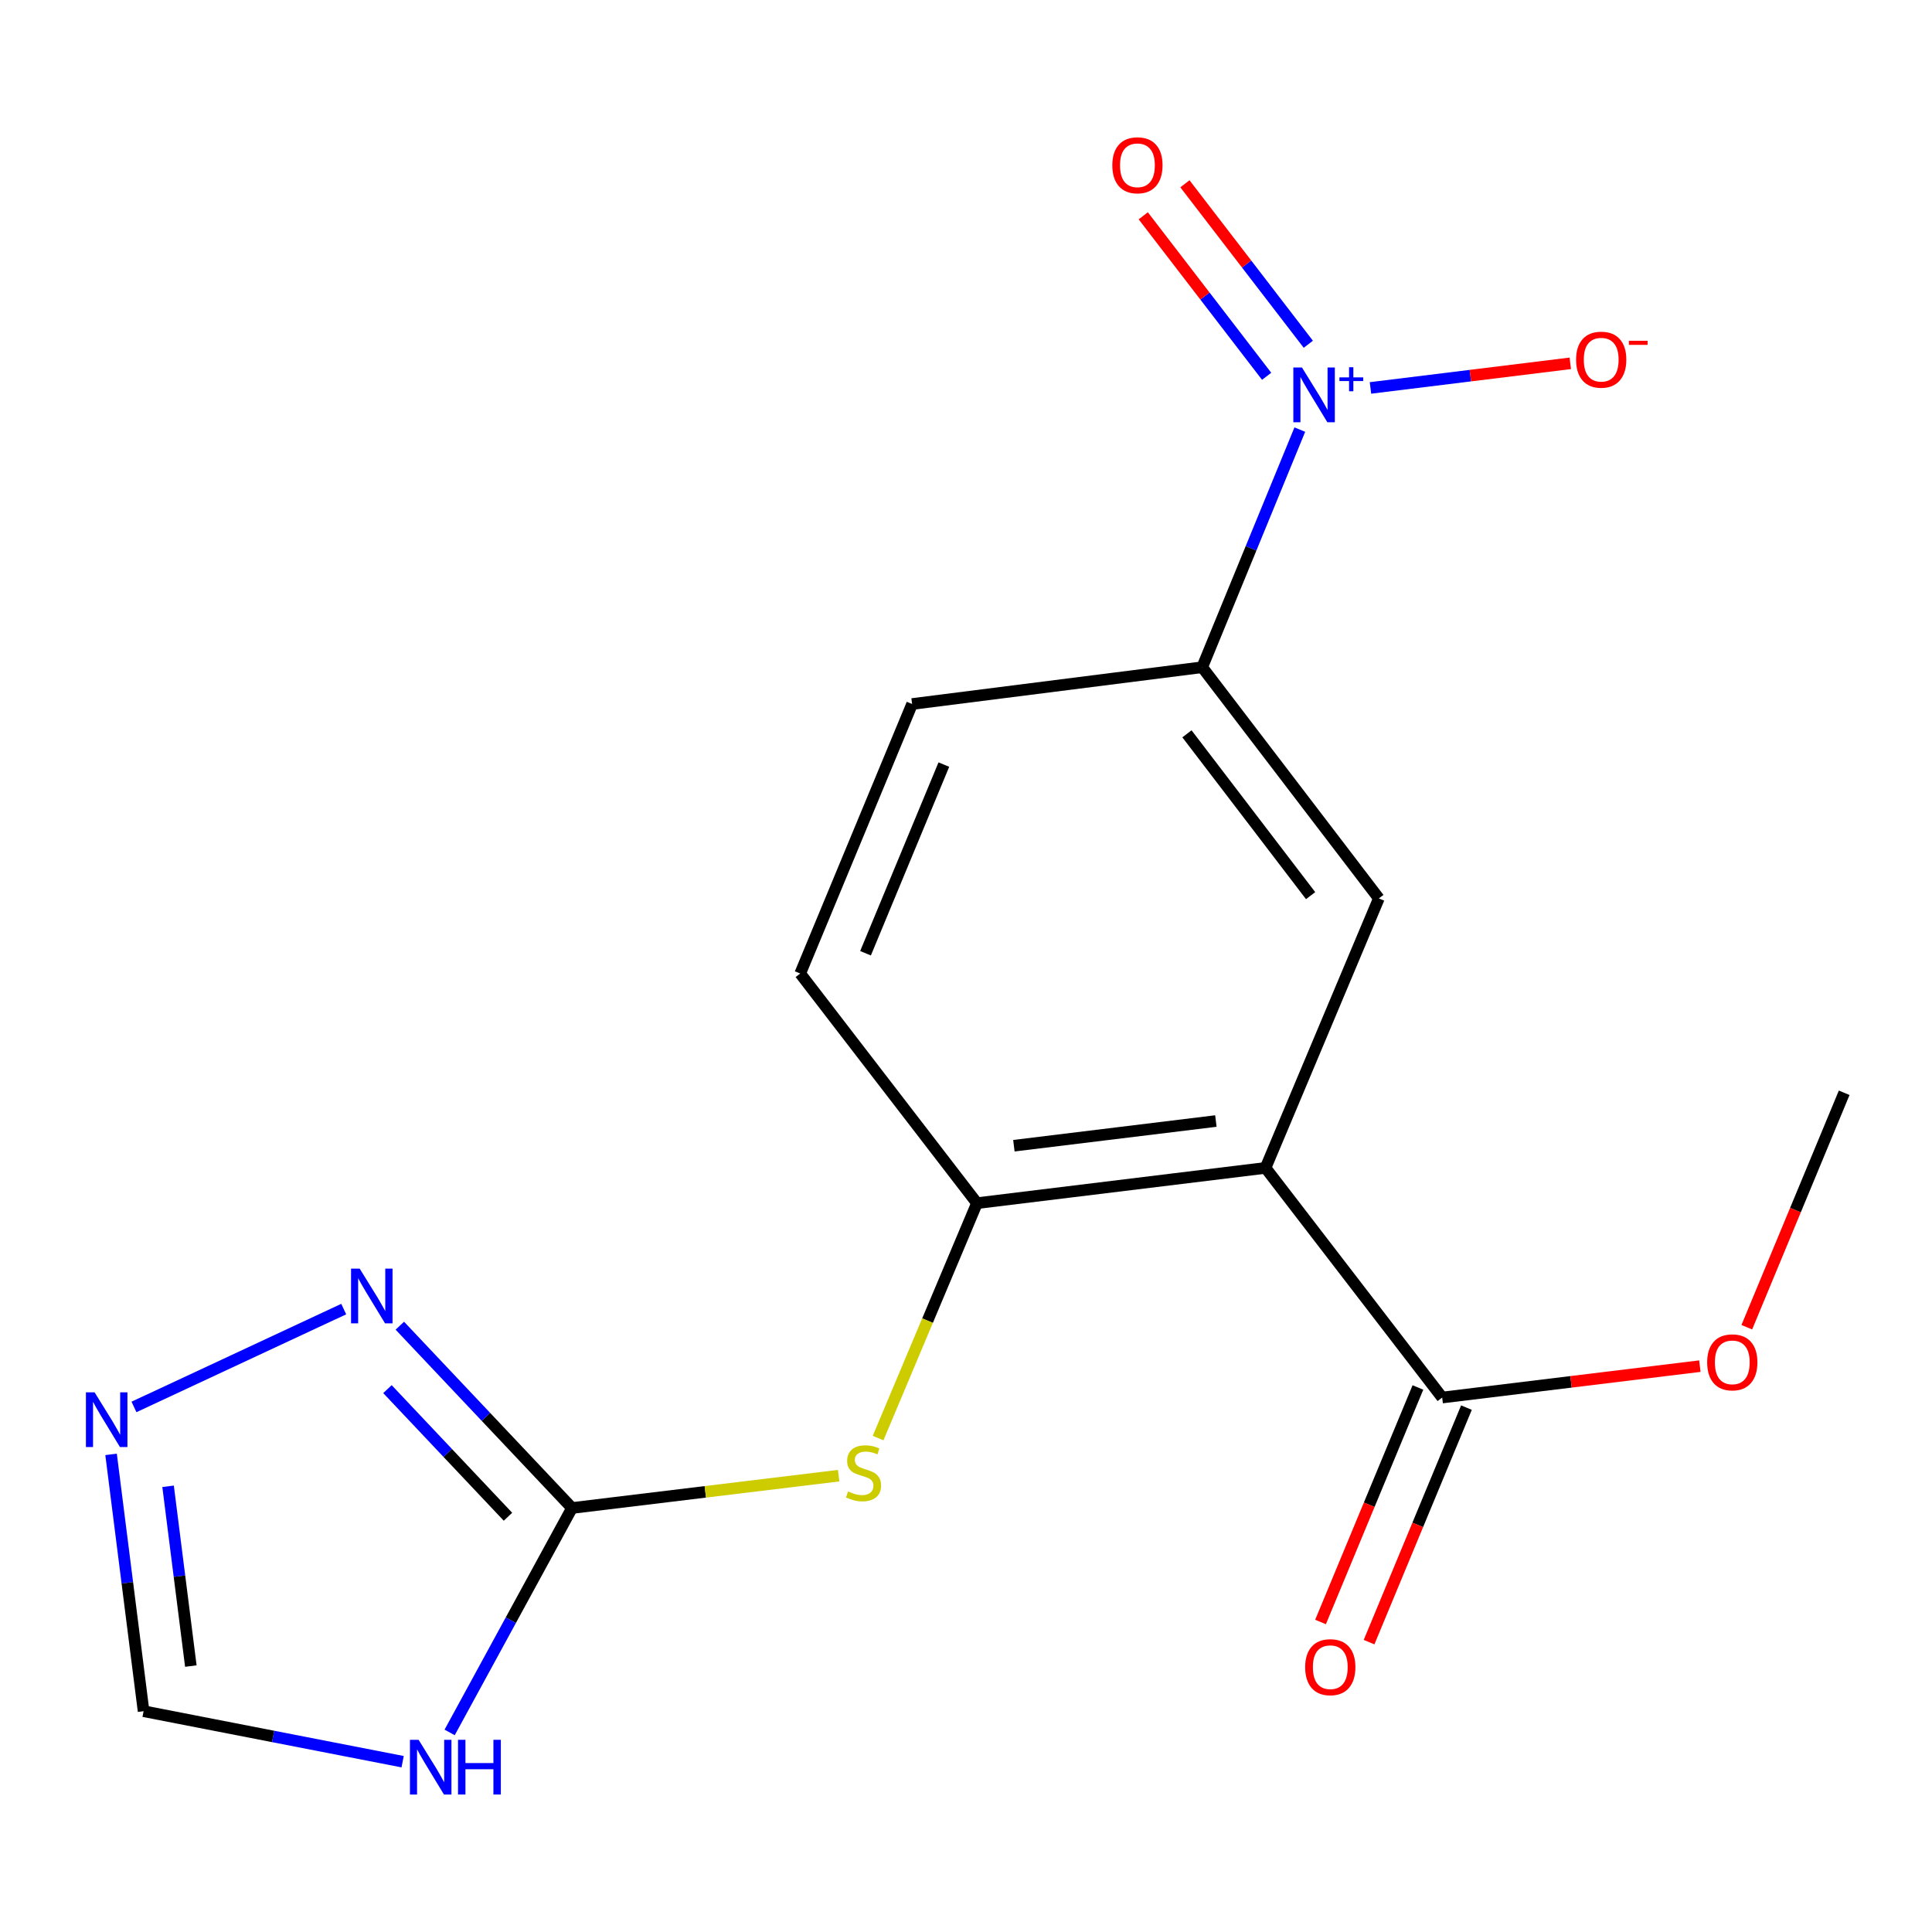 <?xml version='1.0' encoding='iso-8859-1'?>
<svg version='1.1' baseProfile='full'
              xmlns='http://www.w3.org/2000/svg'
                      xmlns:rdkit='http://www.rdkit.org/xml'
                      xmlns:xlink='http://www.w3.org/1999/xlink'
                  xml:space='preserve'
width='1000px' height='1000px' viewBox='0 0 1000 1000'>
<!-- END OF HEADER -->
<rect style='opacity:1.0;fill:#FFFFFF;stroke:none' width='1000' height='1000' x='0' y='0'> </rect>
<path class='bond-4' d='M 655.036,604.503 L 505.682,622.756' style='fill:none;fill-rule:evenodd;stroke:#000000;stroke-width:6px;stroke-linecap:butt;stroke-linejoin:miter;stroke-opacity:1' />
<path class='bond-4' d='M 629.333,580.242 L 524.786,593.02' style='fill:none;fill-rule:evenodd;stroke:#000000;stroke-width:6px;stroke-linecap:butt;stroke-linejoin:miter;stroke-opacity:1' />
<path class='bond-5' d='M 655.036,604.503 L 713.696,465.016' style='fill:none;fill-rule:evenodd;stroke:#000000;stroke-width:6px;stroke-linecap:butt;stroke-linejoin:miter;stroke-opacity:1' />
<path class='bond-8' d='M 655.036,604.503 L 746.471,723.364' style='fill:none;fill-rule:evenodd;stroke:#000000;stroke-width:6px;stroke-linecap:butt;stroke-linejoin:miter;stroke-opacity:1' />
<path class='bond-0' d='M 672.784,222.356 L 647.523,283.855' style='fill:none;fill-rule:evenodd;stroke:#0000FF;stroke-width:6px;stroke-linecap:butt;stroke-linejoin:miter;stroke-opacity:1' />
<path class='bond-0' d='M 647.523,283.855 L 622.261,345.354' style='fill:none;fill-rule:evenodd;stroke:#000000;stroke-width:6px;stroke-linecap:butt;stroke-linejoin:miter;stroke-opacity:1' />
<path class='bond-11' d='M 709.354,200.793 L 761.062,194.426' style='fill:none;fill-rule:evenodd;stroke:#0000FF;stroke-width:6px;stroke-linecap:butt;stroke-linejoin:miter;stroke-opacity:1' />
<path class='bond-11' d='M 761.062,194.426 L 812.771,188.059' style='fill:none;fill-rule:evenodd;stroke:#FF0000;stroke-width:6px;stroke-linecap:butt;stroke-linejoin:miter;stroke-opacity:1' />
<path class='bond-12' d='M 677.176,178.187 L 645.243,136.654' style='fill:none;fill-rule:evenodd;stroke:#0000FF;stroke-width:6px;stroke-linecap:butt;stroke-linejoin:miter;stroke-opacity:1' />
<path class='bond-12' d='M 645.243,136.654 L 613.309,95.121' style='fill:none;fill-rule:evenodd;stroke:#FF0000;stroke-width:6px;stroke-linecap:butt;stroke-linejoin:miter;stroke-opacity:1' />
<path class='bond-12' d='M 655.613,194.766 L 623.68,153.233' style='fill:none;fill-rule:evenodd;stroke:#0000FF;stroke-width:6px;stroke-linecap:butt;stroke-linejoin:miter;stroke-opacity:1' />
<path class='bond-12' d='M 623.68,153.233 L 591.747,111.7' style='fill:none;fill-rule:evenodd;stroke:#FF0000;stroke-width:6px;stroke-linecap:butt;stroke-linejoin:miter;stroke-opacity:1' />
<path class='bond-1' d='M 296.067,780.542 L 365.074,772.174' style='fill:none;fill-rule:evenodd;stroke:#000000;stroke-width:6px;stroke-linecap:butt;stroke-linejoin:miter;stroke-opacity:1' />
<path class='bond-1' d='M 365.074,772.174 L 434.082,763.805' style='fill:none;fill-rule:evenodd;stroke:#CCCC00;stroke-width:6px;stroke-linecap:butt;stroke-linejoin:miter;stroke-opacity:1' />
<path class='bond-2' d='M 296.067,780.542 L 264.4,838.621' style='fill:none;fill-rule:evenodd;stroke:#000000;stroke-width:6px;stroke-linecap:butt;stroke-linejoin:miter;stroke-opacity:1' />
<path class='bond-2' d='M 264.4,838.621 L 232.734,896.701' style='fill:none;fill-rule:evenodd;stroke:#0000FF;stroke-width:6px;stroke-linecap:butt;stroke-linejoin:miter;stroke-opacity:1' />
<path class='bond-3' d='M 296.067,780.542 L 251.509,733.36' style='fill:none;fill-rule:evenodd;stroke:#000000;stroke-width:6px;stroke-linecap:butt;stroke-linejoin:miter;stroke-opacity:1' />
<path class='bond-3' d='M 251.509,733.36 L 206.951,686.177' style='fill:none;fill-rule:evenodd;stroke:#0000FF;stroke-width:6px;stroke-linecap:butt;stroke-linejoin:miter;stroke-opacity:1' />
<path class='bond-3' d='M 262.924,785.062 L 231.734,752.034' style='fill:none;fill-rule:evenodd;stroke:#000000;stroke-width:6px;stroke-linecap:butt;stroke-linejoin:miter;stroke-opacity:1' />
<path class='bond-3' d='M 231.734,752.034 L 200.543,719.006' style='fill:none;fill-rule:evenodd;stroke:#0000FF;stroke-width:6px;stroke-linecap:butt;stroke-linejoin:miter;stroke-opacity:1' />
<path class='bond-10' d='M 208.405,911.849 L 141.361,898.781' style='fill:none;fill-rule:evenodd;stroke:#0000FF;stroke-width:6px;stroke-linecap:butt;stroke-linejoin:miter;stroke-opacity:1' />
<path class='bond-10' d='M 141.361,898.781 L 74.317,885.713' style='fill:none;fill-rule:evenodd;stroke:#000000;stroke-width:6px;stroke-linecap:butt;stroke-linejoin:miter;stroke-opacity:1' />
<path class='bond-6' d='M 177.912,677.584 L 69.342,728.229' style='fill:none;fill-rule:evenodd;stroke:#0000FF;stroke-width:6px;stroke-linecap:butt;stroke-linejoin:miter;stroke-opacity:1' />
<path class='bond-9' d='M 505.682,622.756 L 480.09,683.548' style='fill:none;fill-rule:evenodd;stroke:#000000;stroke-width:6px;stroke-linecap:butt;stroke-linejoin:miter;stroke-opacity:1' />
<path class='bond-9' d='M 480.09,683.548 L 454.499,744.34' style='fill:none;fill-rule:evenodd;stroke:#CCCC00;stroke-width:6px;stroke-linecap:butt;stroke-linejoin:miter;stroke-opacity:1' />
<path class='bond-13' d='M 505.682,622.756 L 414.187,503.896' style='fill:none;fill-rule:evenodd;stroke:#000000;stroke-width:6px;stroke-linecap:butt;stroke-linejoin:miter;stroke-opacity:1' />
<path class='bond-7' d='M 713.696,465.016 L 622.261,345.354' style='fill:none;fill-rule:evenodd;stroke:#000000;stroke-width:6px;stroke-linecap:butt;stroke-linejoin:miter;stroke-opacity:1' />
<path class='bond-7' d='M 678.369,463.581 L 614.364,379.818' style='fill:none;fill-rule:evenodd;stroke:#000000;stroke-width:6px;stroke-linecap:butt;stroke-linejoin:miter;stroke-opacity:1' />
<path class='bond-19' d='M 57.491,752.78 L 65.904,819.246' style='fill:none;fill-rule:evenodd;stroke:#0000FF;stroke-width:6px;stroke-linecap:butt;stroke-linejoin:miter;stroke-opacity:1' />
<path class='bond-19' d='M 65.904,819.246 L 74.317,885.713' style='fill:none;fill-rule:evenodd;stroke:#000000;stroke-width:6px;stroke-linecap:butt;stroke-linejoin:miter;stroke-opacity:1' />
<path class='bond-19' d='M 86.999,769.304 L 92.888,815.831' style='fill:none;fill-rule:evenodd;stroke:#0000FF;stroke-width:6px;stroke-linecap:butt;stroke-linejoin:miter;stroke-opacity:1' />
<path class='bond-19' d='M 92.888,815.831 L 98.777,862.357' style='fill:none;fill-rule:evenodd;stroke:#000000;stroke-width:6px;stroke-linecap:butt;stroke-linejoin:miter;stroke-opacity:1' />
<path class='bond-15' d='M 622.261,345.354 L 472.106,364.394' style='fill:none;fill-rule:evenodd;stroke:#000000;stroke-width:6px;stroke-linecap:butt;stroke-linejoin:miter;stroke-opacity:1' />
<path class='bond-14' d='M 733.911,718.148 L 708.709,778.844' style='fill:none;fill-rule:evenodd;stroke:#000000;stroke-width:6px;stroke-linecap:butt;stroke-linejoin:miter;stroke-opacity:1' />
<path class='bond-14' d='M 708.709,778.844 L 683.506,839.539' style='fill:none;fill-rule:evenodd;stroke:#FF0000;stroke-width:6px;stroke-linecap:butt;stroke-linejoin:miter;stroke-opacity:1' />
<path class='bond-14' d='M 759.031,728.579 L 733.828,789.274' style='fill:none;fill-rule:evenodd;stroke:#000000;stroke-width:6px;stroke-linecap:butt;stroke-linejoin:miter;stroke-opacity:1' />
<path class='bond-14' d='M 733.828,789.274 L 708.626,849.97' style='fill:none;fill-rule:evenodd;stroke:#FF0000;stroke-width:6px;stroke-linecap:butt;stroke-linejoin:miter;stroke-opacity:1' />
<path class='bond-16' d='M 746.471,723.364 L 813.158,715.237' style='fill:none;fill-rule:evenodd;stroke:#000000;stroke-width:6px;stroke-linecap:butt;stroke-linejoin:miter;stroke-opacity:1' />
<path class='bond-16' d='M 813.158,715.237 L 879.844,707.11' style='fill:none;fill-rule:evenodd;stroke:#FF0000;stroke-width:6px;stroke-linecap:butt;stroke-linejoin:miter;stroke-opacity:1' />
<path class='bond-18' d='M 414.187,503.896 L 472.106,364.394' style='fill:none;fill-rule:evenodd;stroke:#000000;stroke-width:6px;stroke-linecap:butt;stroke-linejoin:miter;stroke-opacity:1' />
<path class='bond-18' d='M 447.995,493.4 L 488.538,395.749' style='fill:none;fill-rule:evenodd;stroke:#000000;stroke-width:6px;stroke-linecap:butt;stroke-linejoin:miter;stroke-opacity:1' />
<path class='bond-17' d='M 904.142,686.97 L 929.344,626.296' style='fill:none;fill-rule:evenodd;stroke:#FF0000;stroke-width:6px;stroke-linecap:butt;stroke-linejoin:miter;stroke-opacity:1' />
<path class='bond-17' d='M 929.344,626.296 L 954.545,565.623' style='fill:none;fill-rule:evenodd;stroke:#000000;stroke-width:6px;stroke-linecap:butt;stroke-linejoin:miter;stroke-opacity:1' />
<path  class='atom-1' d='M 673.905 190.227
L 683.185 205.227
Q 684.105 206.707, 685.585 209.387
Q 687.065 212.067, 687.145 212.227
L 687.145 190.227
L 690.905 190.227
L 690.905 218.547
L 687.025 218.547
L 677.065 202.147
Q 675.905 200.227, 674.665 198.027
Q 673.465 195.827, 673.105 195.147
L 673.105 218.547
L 669.425 218.547
L 669.425 190.227
L 673.905 190.227
' fill='#0000FF'/>
<path  class='atom-1' d='M 693.281 195.331
L 698.271 195.331
L 698.271 190.078
L 700.489 190.078
L 700.489 195.331
L 705.61 195.331
L 705.61 197.232
L 700.489 197.232
L 700.489 202.512
L 698.271 202.512
L 698.271 197.232
L 693.281 197.232
L 693.281 195.331
' fill='#0000FF'/>
<path  class='atom-3' d='M 216.671 900.52
L 225.951 915.52
Q 226.871 917, 228.351 919.68
Q 229.831 922.36, 229.911 922.52
L 229.911 900.52
L 233.671 900.52
L 233.671 928.84
L 229.791 928.84
L 219.831 912.44
Q 218.671 910.52, 217.431 908.32
Q 216.231 906.12, 215.871 905.44
L 215.871 928.84
L 212.191 928.84
L 212.191 900.52
L 216.671 900.52
' fill='#0000FF'/>
<path  class='atom-3' d='M 237.071 900.52
L 240.911 900.52
L 240.911 912.56
L 255.391 912.56
L 255.391 900.52
L 259.231 900.52
L 259.231 928.84
L 255.391 928.84
L 255.391 915.76
L 240.911 915.76
L 240.911 928.84
L 237.071 928.84
L 237.071 900.52
' fill='#0000FF'/>
<path  class='atom-4' d='M 186.177 656.649
L 195.457 671.649
Q 196.377 673.129, 197.857 675.809
Q 199.337 678.489, 199.417 678.649
L 199.417 656.649
L 203.177 656.649
L 203.177 684.969
L 199.297 684.969
L 189.337 668.569
Q 188.177 666.649, 186.937 664.449
Q 185.737 662.249, 185.377 661.569
L 185.377 684.969
L 181.697 684.969
L 181.697 656.649
L 186.177 656.649
' fill='#0000FF'/>
<path  class='atom-7' d='M 48.957 720.657
L 58.237 735.657
Q 59.157 737.137, 60.637 739.817
Q 62.117 742.497, 62.197 742.657
L 62.197 720.657
L 65.957 720.657
L 65.957 748.977
L 62.077 748.977
L 52.117 732.577
Q 50.957 730.657, 49.717 728.457
Q 48.517 726.257, 48.157 725.577
L 48.157 748.977
L 44.477 748.977
L 44.477 720.657
L 48.957 720.657
' fill='#0000FF'/>
<path  class='atom-10' d='M 438.962 771.963
Q 439.282 772.083, 440.602 772.643
Q 441.922 773.203, 443.362 773.563
Q 444.842 773.883, 446.282 773.883
Q 448.962 773.883, 450.522 772.603
Q 452.082 771.283, 452.082 769.003
Q 452.082 767.443, 451.282 766.483
Q 450.522 765.523, 449.322 765.003
Q 448.122 764.483, 446.122 763.883
Q 443.602 763.123, 442.082 762.403
Q 440.602 761.683, 439.522 760.163
Q 438.482 758.643, 438.482 756.083
Q 438.482 752.523, 440.882 750.323
Q 443.322 748.123, 448.122 748.123
Q 451.402 748.123, 455.122 749.683
L 454.202 752.763
Q 450.802 751.363, 448.242 751.363
Q 445.482 751.363, 443.962 752.523
Q 442.442 753.643, 442.482 755.603
Q 442.482 757.123, 443.242 758.043
Q 444.042 758.963, 445.162 759.483
Q 446.322 760.003, 448.242 760.603
Q 450.802 761.403, 452.322 762.203
Q 453.842 763.003, 454.922 764.643
Q 456.042 766.243, 456.042 769.003
Q 456.042 772.923, 453.402 775.043
Q 450.802 777.123, 446.442 777.123
Q 443.922 777.123, 442.002 776.563
Q 440.122 776.043, 437.882 775.123
L 438.962 771.963
' fill='#CCCC00'/>
<path  class='atom-12' d='M 815.779 186.167
Q 815.779 179.367, 819.139 175.567
Q 822.499 171.767, 828.779 171.767
Q 835.059 171.767, 838.419 175.567
Q 841.779 179.367, 841.779 186.167
Q 841.779 193.047, 838.379 196.967
Q 834.979 200.847, 828.779 200.847
Q 822.539 200.847, 819.139 196.967
Q 815.779 193.087, 815.779 186.167
M 828.779 197.647
Q 833.099 197.647, 835.419 194.767
Q 837.779 191.847, 837.779 186.167
Q 837.779 180.607, 835.419 177.807
Q 833.099 174.967, 828.779 174.967
Q 824.459 174.967, 822.099 177.767
Q 819.779 180.567, 819.779 186.167
Q 819.779 191.887, 822.099 194.767
Q 824.459 197.647, 828.779 197.647
' fill='#FF0000'/>
<path  class='atom-12' d='M 843.099 176.39
L 852.788 176.39
L 852.788 178.502
L 843.099 178.502
L 843.099 176.39
' fill='#FF0000'/>
<path  class='atom-13' d='M 575.731 85.545
Q 575.731 78.745, 579.091 74.945
Q 582.451 71.145, 588.731 71.145
Q 595.011 71.145, 598.371 74.945
Q 601.731 78.745, 601.731 85.545
Q 601.731 92.425, 598.331 96.345
Q 594.931 100.225, 588.731 100.225
Q 582.491 100.225, 579.091 96.345
Q 575.731 92.465, 575.731 85.545
M 588.731 97.025
Q 593.051 97.025, 595.371 94.145
Q 597.731 91.225, 597.731 85.545
Q 597.731 79.985, 595.371 77.185
Q 593.051 74.345, 588.731 74.345
Q 584.411 74.345, 582.051 77.145
Q 579.731 79.945, 579.731 85.545
Q 579.731 91.265, 582.051 94.145
Q 584.411 97.025, 588.731 97.025
' fill='#FF0000'/>
<path  class='atom-15' d='M 675.552 862.93
Q 675.552 856.13, 678.912 852.33
Q 682.272 848.53, 688.552 848.53
Q 694.832 848.53, 698.192 852.33
Q 701.552 856.13, 701.552 862.93
Q 701.552 869.81, 698.152 873.73
Q 694.752 877.61, 688.552 877.61
Q 682.312 877.61, 678.912 873.73
Q 675.552 869.85, 675.552 862.93
M 688.552 874.41
Q 692.872 874.41, 695.192 871.53
Q 697.552 868.61, 697.552 862.93
Q 697.552 857.37, 695.192 854.57
Q 692.872 851.73, 688.552 851.73
Q 684.232 851.73, 681.872 854.53
Q 679.552 857.33, 679.552 862.93
Q 679.552 868.65, 681.872 871.53
Q 684.232 874.41, 688.552 874.41
' fill='#FF0000'/>
<path  class='atom-17' d='M 883.626 705.144
Q 883.626 698.344, 886.986 694.544
Q 890.346 690.744, 896.626 690.744
Q 902.906 690.744, 906.266 694.544
Q 909.626 698.344, 909.626 705.144
Q 909.626 712.024, 906.226 715.944
Q 902.826 719.824, 896.626 719.824
Q 890.386 719.824, 886.986 715.944
Q 883.626 712.064, 883.626 705.144
M 896.626 716.624
Q 900.946 716.624, 903.266 713.744
Q 905.626 710.824, 905.626 705.144
Q 905.626 699.584, 903.266 696.784
Q 900.946 693.944, 896.626 693.944
Q 892.306 693.944, 889.946 696.744
Q 887.626 699.544, 887.626 705.144
Q 887.626 710.864, 889.946 713.744
Q 892.306 716.624, 896.626 716.624
' fill='#FF0000'/>
</svg>
